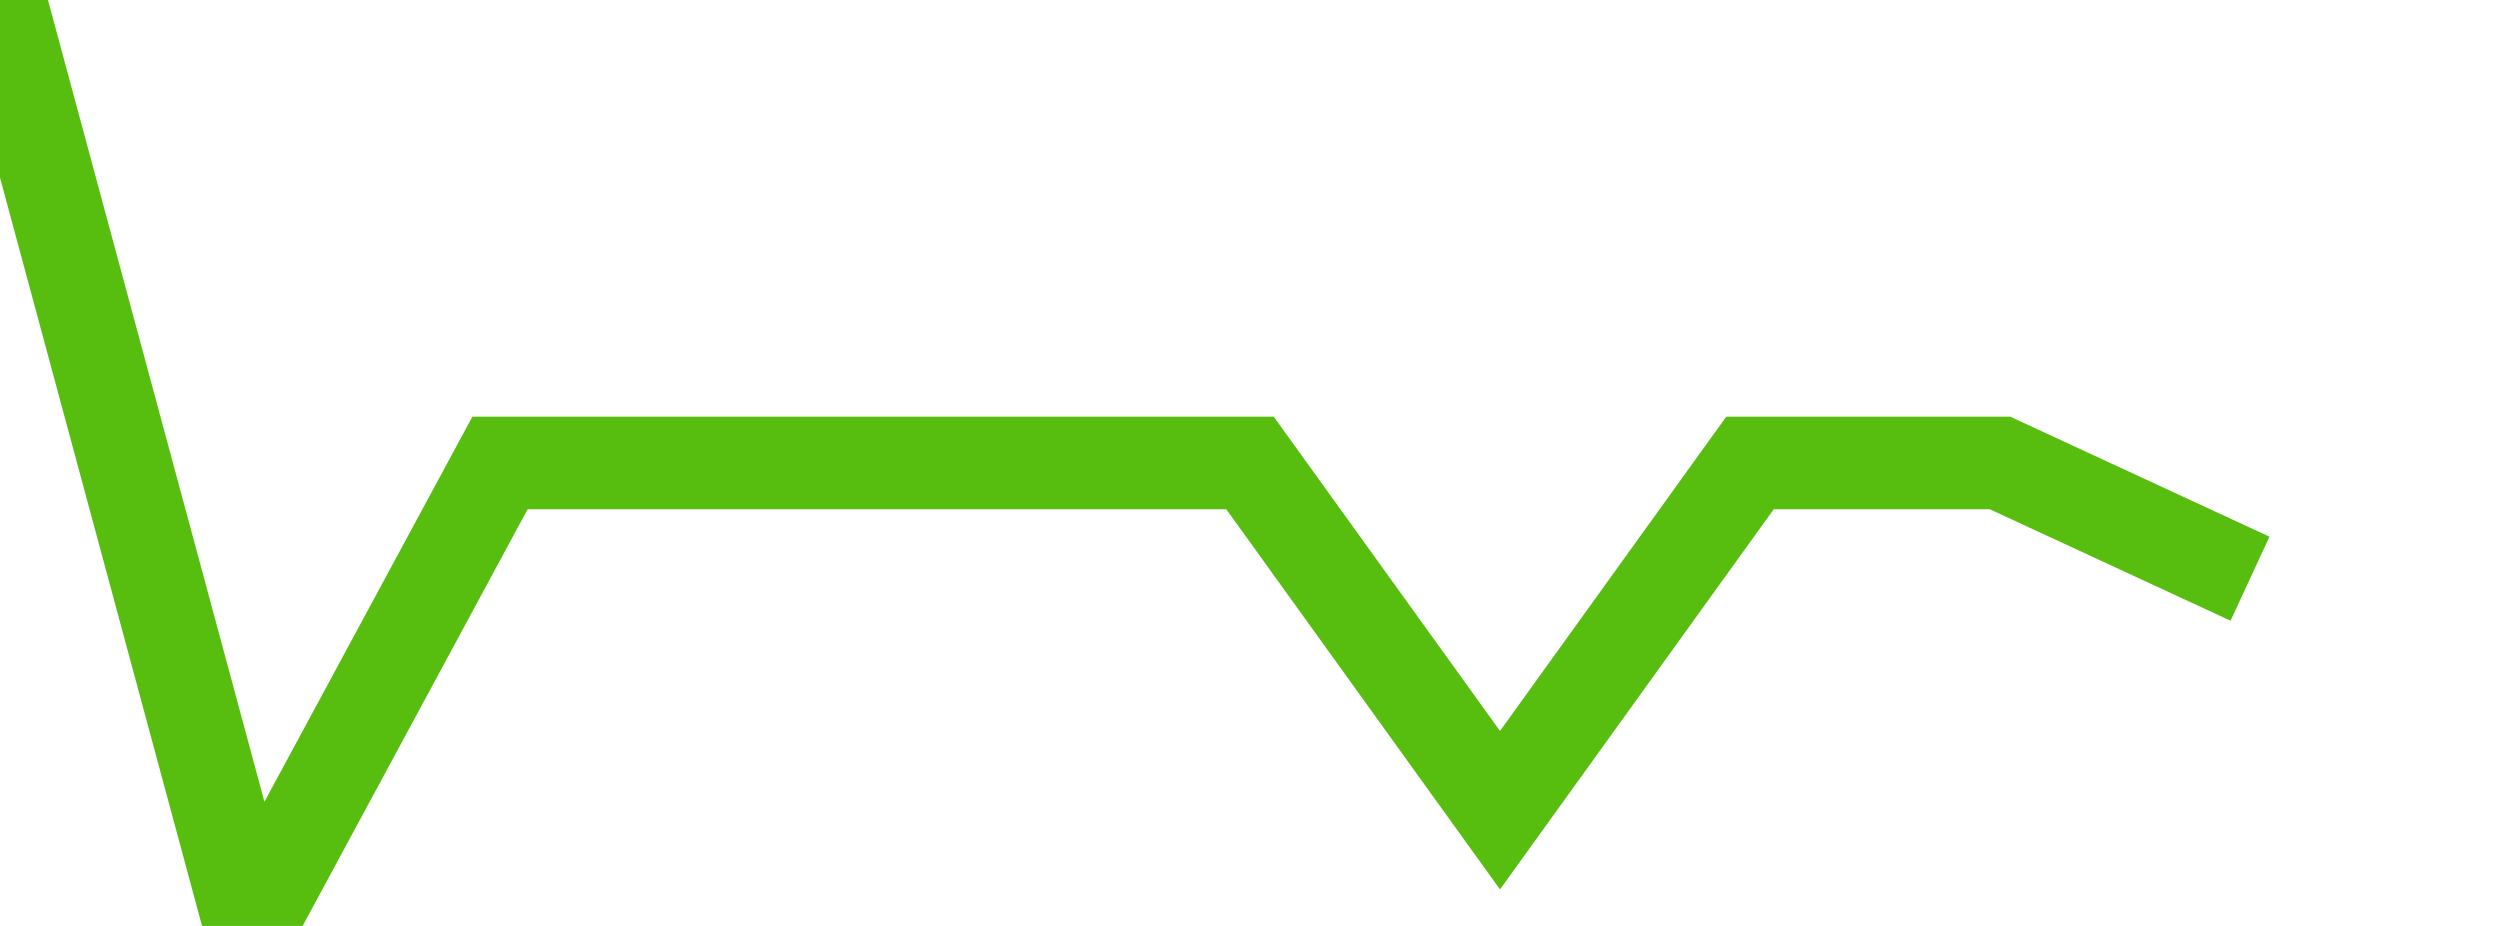 <svg xmlns="http://www.w3.org/2000/svg" width="135" height="50" viewBox="0 0 135 50" shape-rendering="auto"><polyline points="0, 0 13.5, 50 27, 25 40.5, 25 54, 25 67.5, 25 81, 43.75 94.5, 25 108, 25 121.5, 31.25 135" stroke="#57bd0f" stroke-width="5" stroke-opacity="1" fill="none" fill-opacity="0"></polyline></svg>